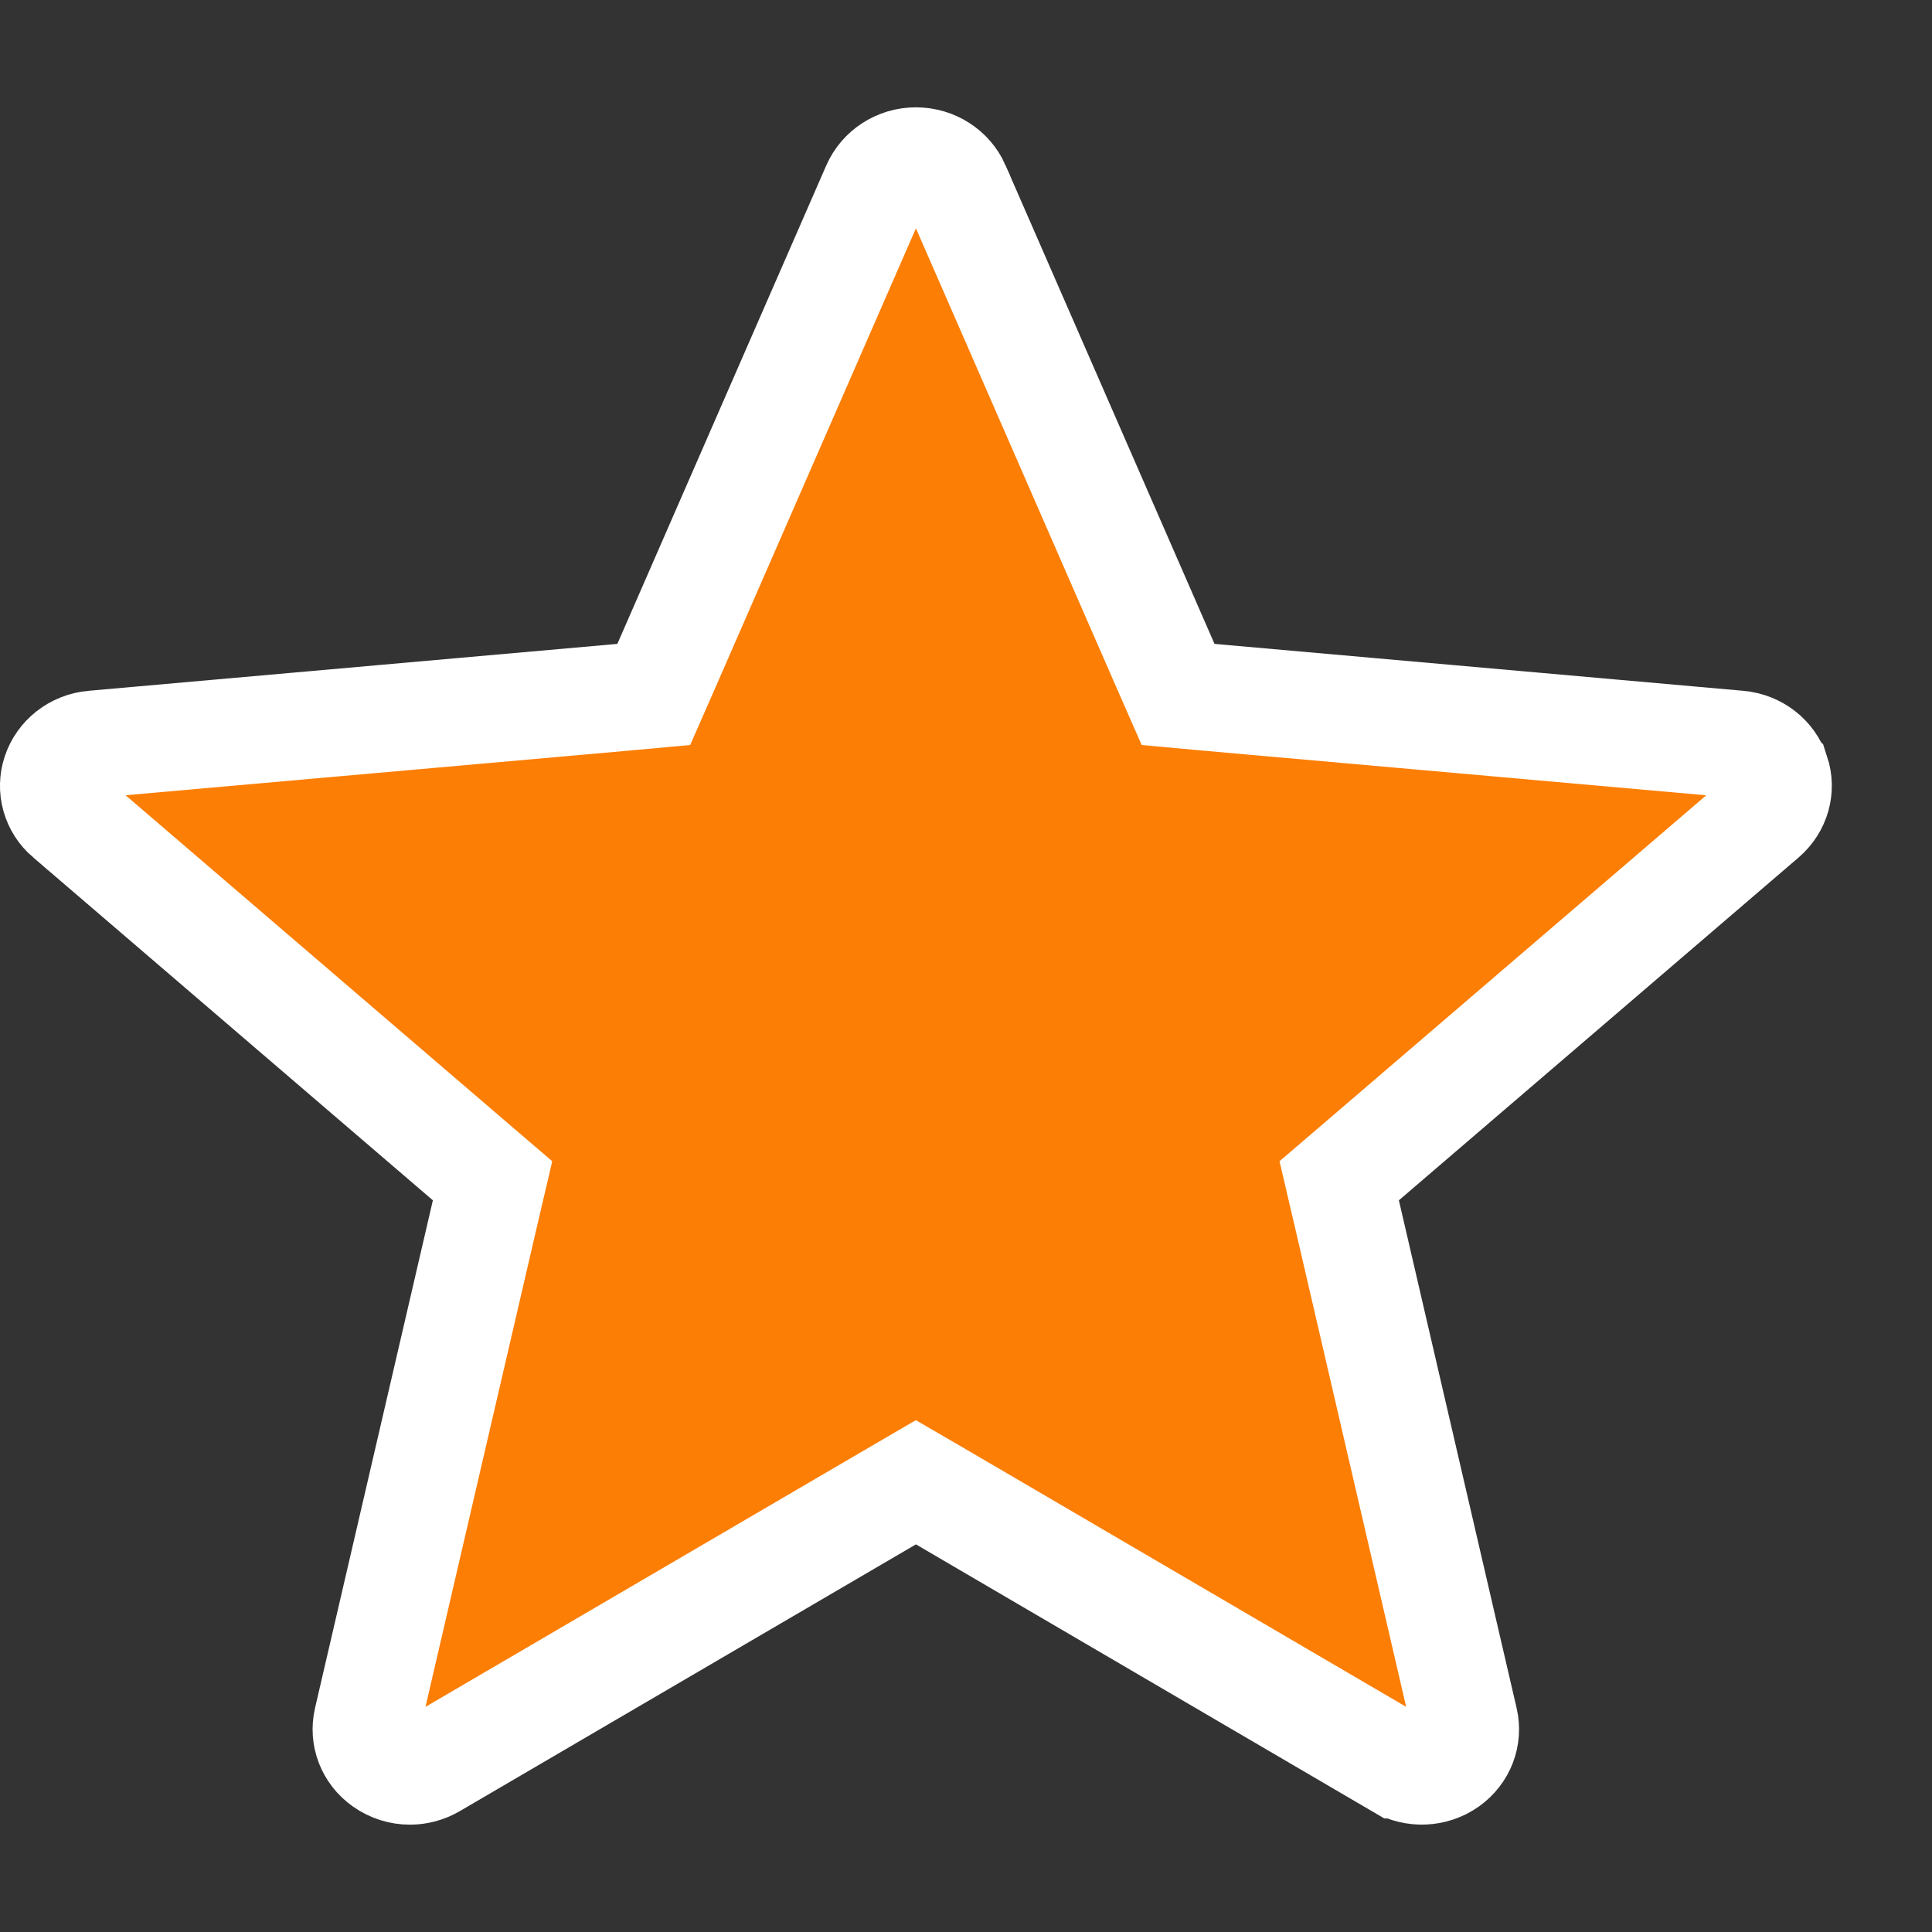 <svg width="18" height="18" viewBox="0 0 18 18" fill="none" xmlns="http://www.w3.org/2000/svg">
<rect x="0" y="0" width="18" height="18" fill="#333333" stroke="none"/>
<path d="M16.547 7.203L16.548 7.204C16.595 7.347 16.553 7.505 16.431 7.61L16.431 7.61L12.707 10.804L12.477 11.001L12.546 11.296L13.643 16.027C13.677 16.174 13.621 16.329 13.489 16.423L13.489 16.423C13.355 16.518 13.175 16.525 13.034 16.442L13.033 16.442L8.786 13.957L8.533 13.81L8.281 13.957L4.032 16.442L4.032 16.442C3.965 16.481 3.892 16.5 3.819 16.5C3.734 16.5 3.65 16.474 3.577 16.423C3.445 16.33 3.388 16.175 3.422 16.027C3.422 16.027 3.422 16.027 3.422 16.027L4.52 11.296L4.589 11.001L4.359 10.804L0.635 7.609L0.634 7.609C0.514 7.506 0.471 7.347 0.519 7.204C0.567 7.059 0.701 6.949 0.869 6.934C0.87 6.934 0.87 6.934 0.87 6.934L5.796 6.497L6.091 6.47L6.21 6.199L8.157 1.74C8.157 1.74 8.157 1.74 8.157 1.74C8.22 1.598 8.365 1.5 8.533 1.5C8.702 1.5 8.847 1.598 8.91 1.739C8.91 1.739 8.91 1.739 8.91 1.74L10.857 6.199L10.976 6.47L11.271 6.497L16.197 6.934L16.197 6.934C16.366 6.949 16.5 7.059 16.547 7.203Z" fill="#FC7E04" stroke="white"/>
</svg>
